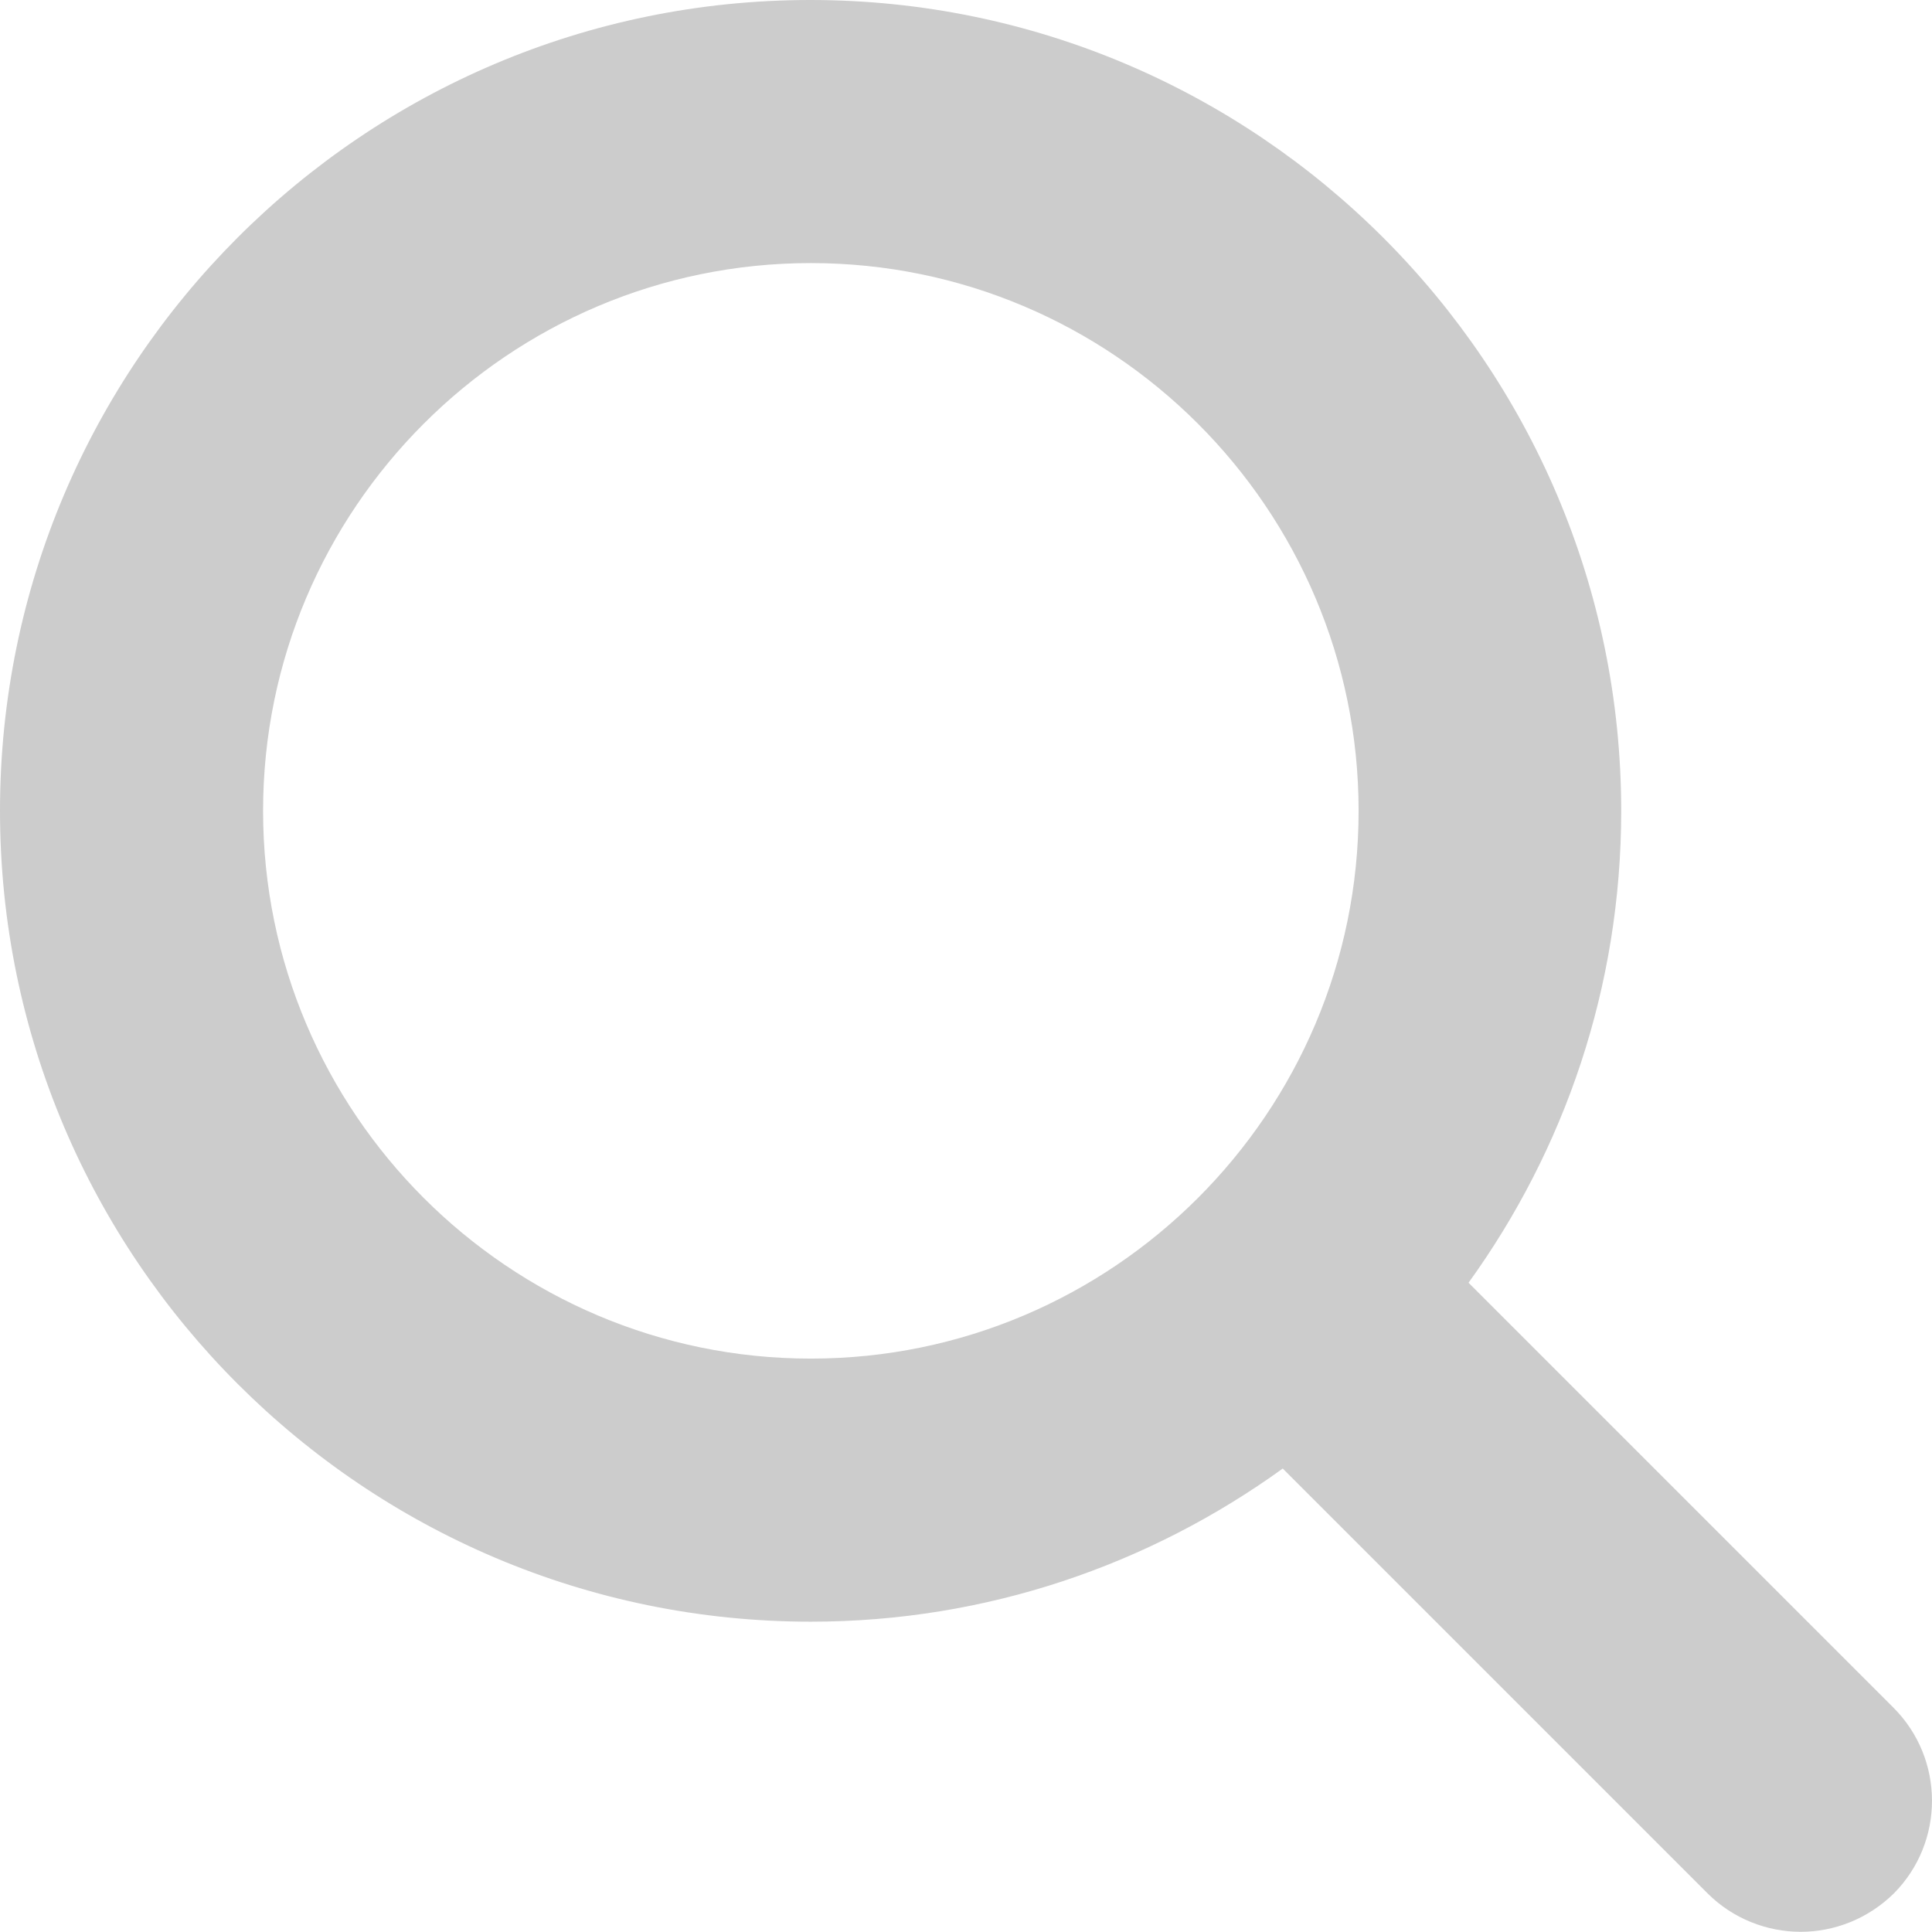 <svg xmlns="http://www.w3.org/2000/svg" viewBox="0 0 402.44 402.4" xmlns:v="https://vecta.io/nano"><path d="M394.4 355.7l-88.5-88.5c20-27.7 31.8-61.6 31.8-98.3C337.7 75.8 261.9 0 168.8 0S0 75.7 0 168.9s75.8 168.9 168.9 168.9c36.7 0 70.6-11.9 98.3-31.9l88.5 88.5c5.3 5.3 12.4 8 19.4 8s14-2.7 19.4-8c10.6-10.7 10.6-28-.1-38.7zM168.9 283C106 283 54.8 231.8 54.8 168.9S106 54.8 168.9 54.8 283 106 283 168.9 231.8 283 168.9 283z" fill="#ccc"/></svg>

